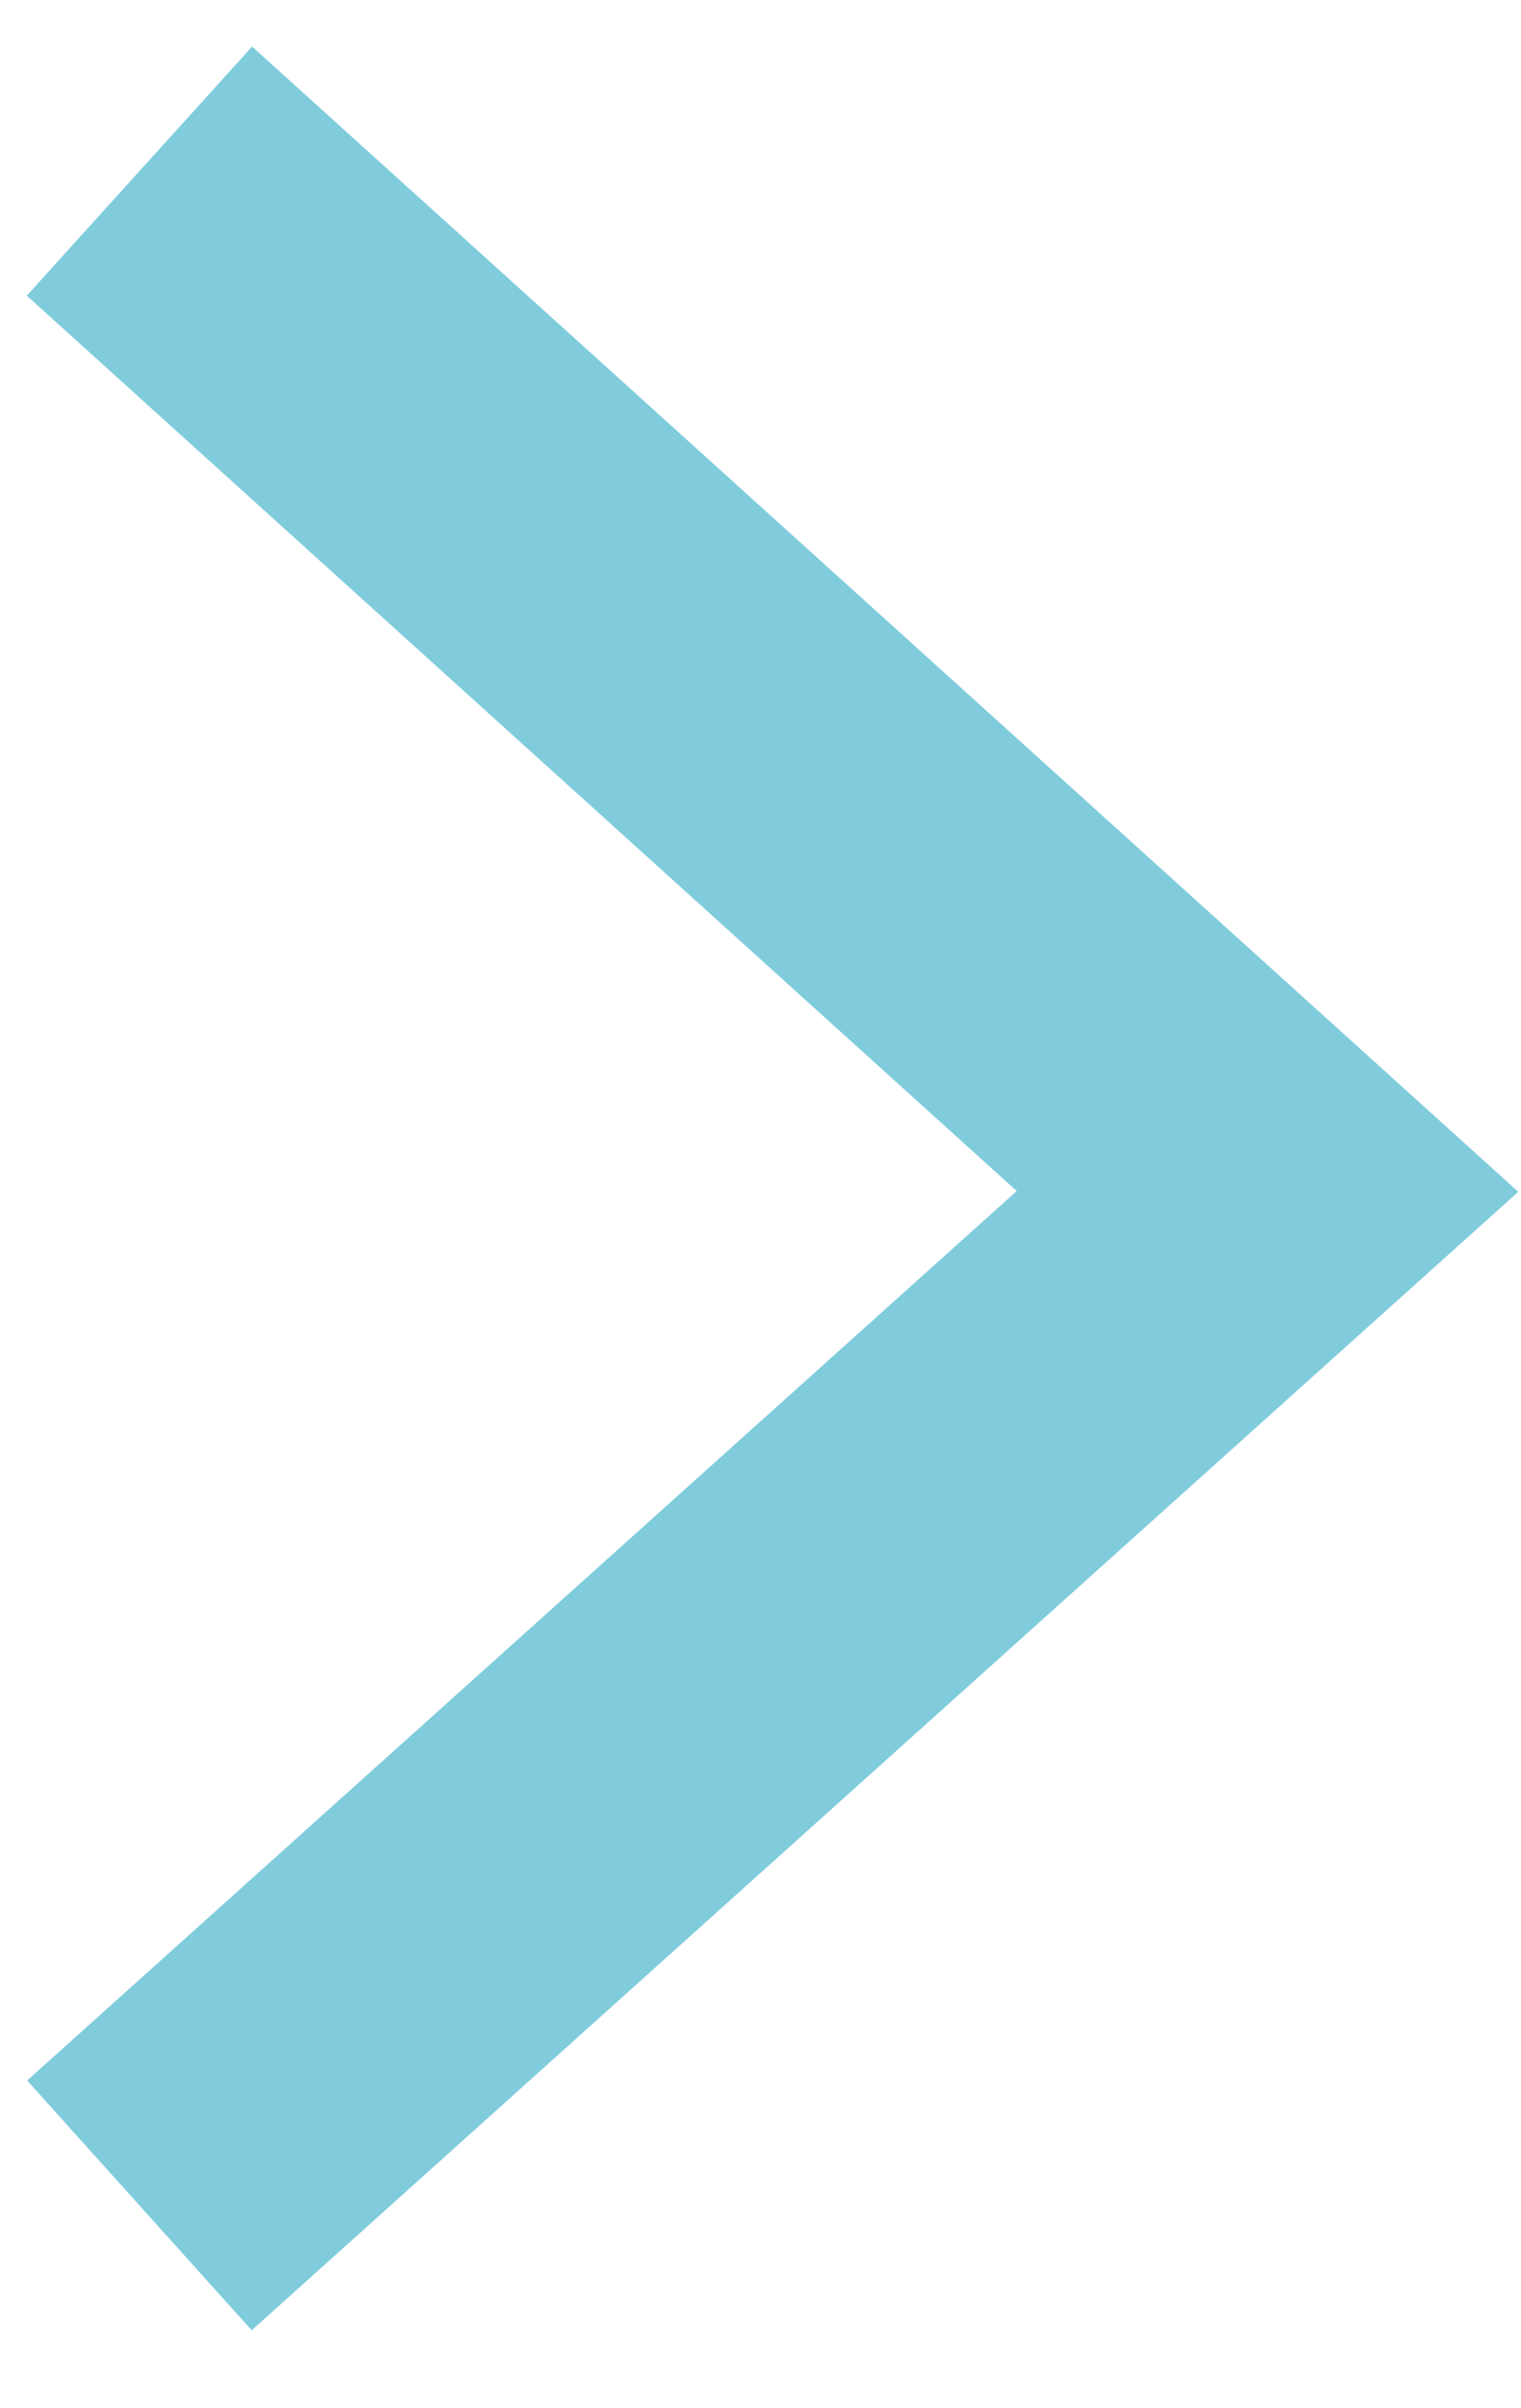 <?xml version="1.0" encoding="UTF-8"?>
<svg xmlns="http://www.w3.org/2000/svg" version="1.1" viewBox="0 0 24 38">
  <defs>
    <style>
      .cls-1 {
        fill: none;
        stroke: #80ccdc;
        stroke-miterlimit: 10;
        stroke-width: 5.3px;
      }
    </style>
  </defs>
  <!-- Generator: Adobe Illustrator 28.7.4, SVG Export Plug-In . SVG Version: 1.2.0 Build 166)  -->
  <g>
    <g id="_レイヤー_2">
      <g id="design">
        <polyline class="cls-1" points="2.2 34.8 20 18.8 2.2 2.7"/>
      </g>
    </g>
  </g>
</svg>